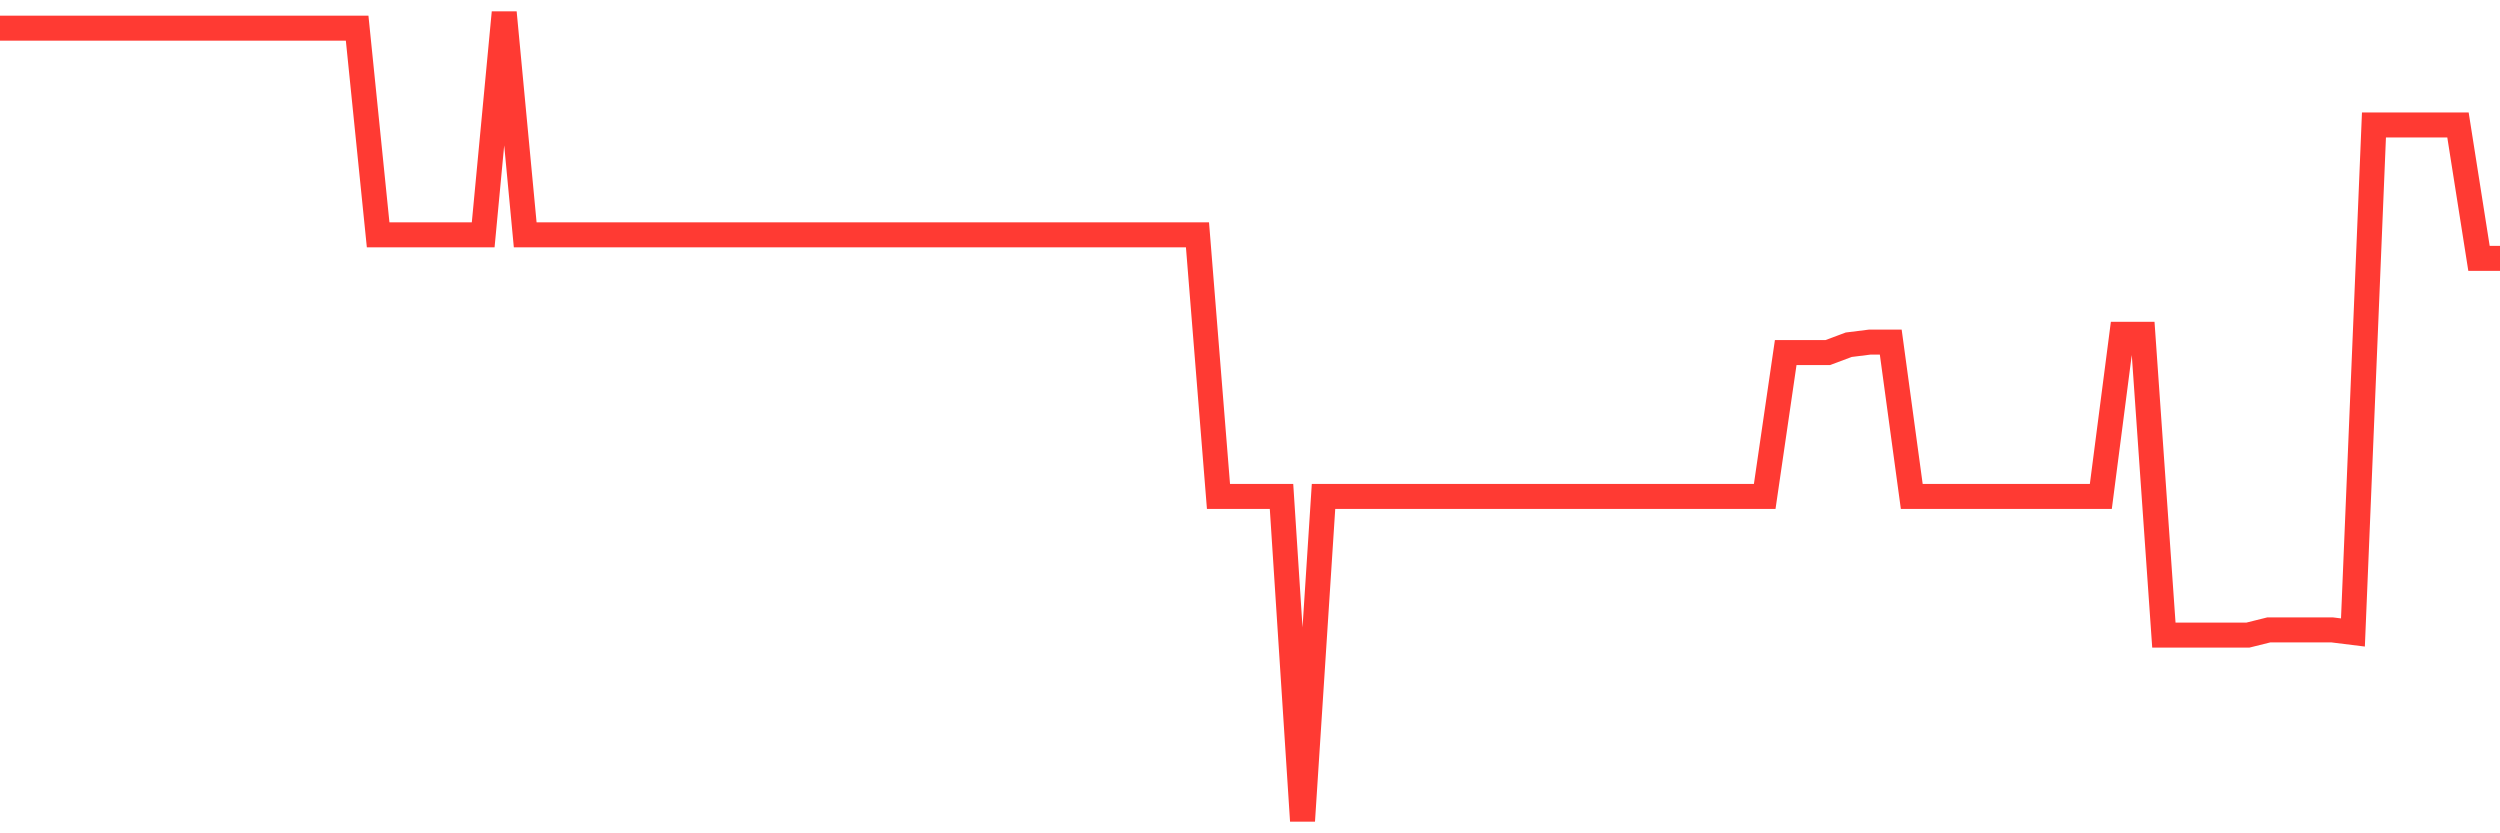 <svg
  xmlns="http://www.w3.org/2000/svg"
  xmlns:xlink="http://www.w3.org/1999/xlink"
  width="120"
  height="40"
  viewBox="0 0 120 40"
  preserveAspectRatio="none"
>
  <polyline
    points="0,1.353 1.008,1.353 2.017,1.353 3.025,1.353 4.034,1.353 5.042,1.353 6.05,1.353 7.059,1.353 8.067,1.353 9.076,1.353 10.084,1.353 11.092,1.353 12.101,1.353 13.109,1.353 14.118,1.353 15.126,1.353 16.134,1.353 17.143,1.353 18.151,11.273 19.16,11.273 20.168,11.273 21.176,11.273 22.185,11.273 23.193,11.273 24.202,0.6 25.21,11.273 26.218,11.273 27.227,11.273 28.235,11.273 29.244,11.273 30.252,11.273 31.261,11.273 32.269,11.273 33.277,11.273 34.286,11.273 35.294,11.273 36.303,11.273 37.311,11.273 38.319,11.273 39.328,11.273 40.336,11.273 41.345,11.273 42.353,11.273 43.361,11.273 44.37,11.273 45.378,11.273 46.387,11.273 47.395,11.273 48.403,11.273 49.412,11.273 50.42,11.273 51.429,11.273 52.437,11.273 53.445,11.273 54.454,11.273 55.462,11.273 56.471,11.273 57.479,11.273 58.487,23.83 59.496,23.83 60.504,23.83 61.513,23.83 62.521,39.4 63.529,23.83 64.538,23.83 65.546,23.83 66.555,23.83 67.563,23.83 68.571,23.83 69.58,23.83 70.588,23.83 71.597,23.83 72.605,23.83 73.613,23.83 74.622,23.83 75.63,23.83 76.639,23.83 77.647,23.83 78.655,23.83 79.664,23.83 80.672,23.83 81.681,23.83 82.689,23.83 83.697,23.83 84.706,23.83 85.714,16.924 86.723,16.924 87.731,16.924 88.739,16.547 89.748,16.421 90.756,16.421 91.765,23.83 92.773,23.83 93.782,23.83 94.79,23.83 95.798,23.83 96.807,23.83 97.815,23.83 98.824,23.83 99.832,23.83 100.84,23.83 101.849,16.045 102.857,16.045 103.866,30.485 104.874,30.485 105.882,30.485 106.891,30.485 107.899,30.485 108.908,30.234 109.916,30.234 110.924,30.234 111.933,30.234 112.941,30.359 113.95,5.999 114.958,5.999 115.966,5.999 116.975,5.999 117.983,5.999 118.992,12.403 120,12.403"
    fill="none"
    stroke="#ff3a33"
    stroke-width="1.2"
  >
  </polyline>
</svg>